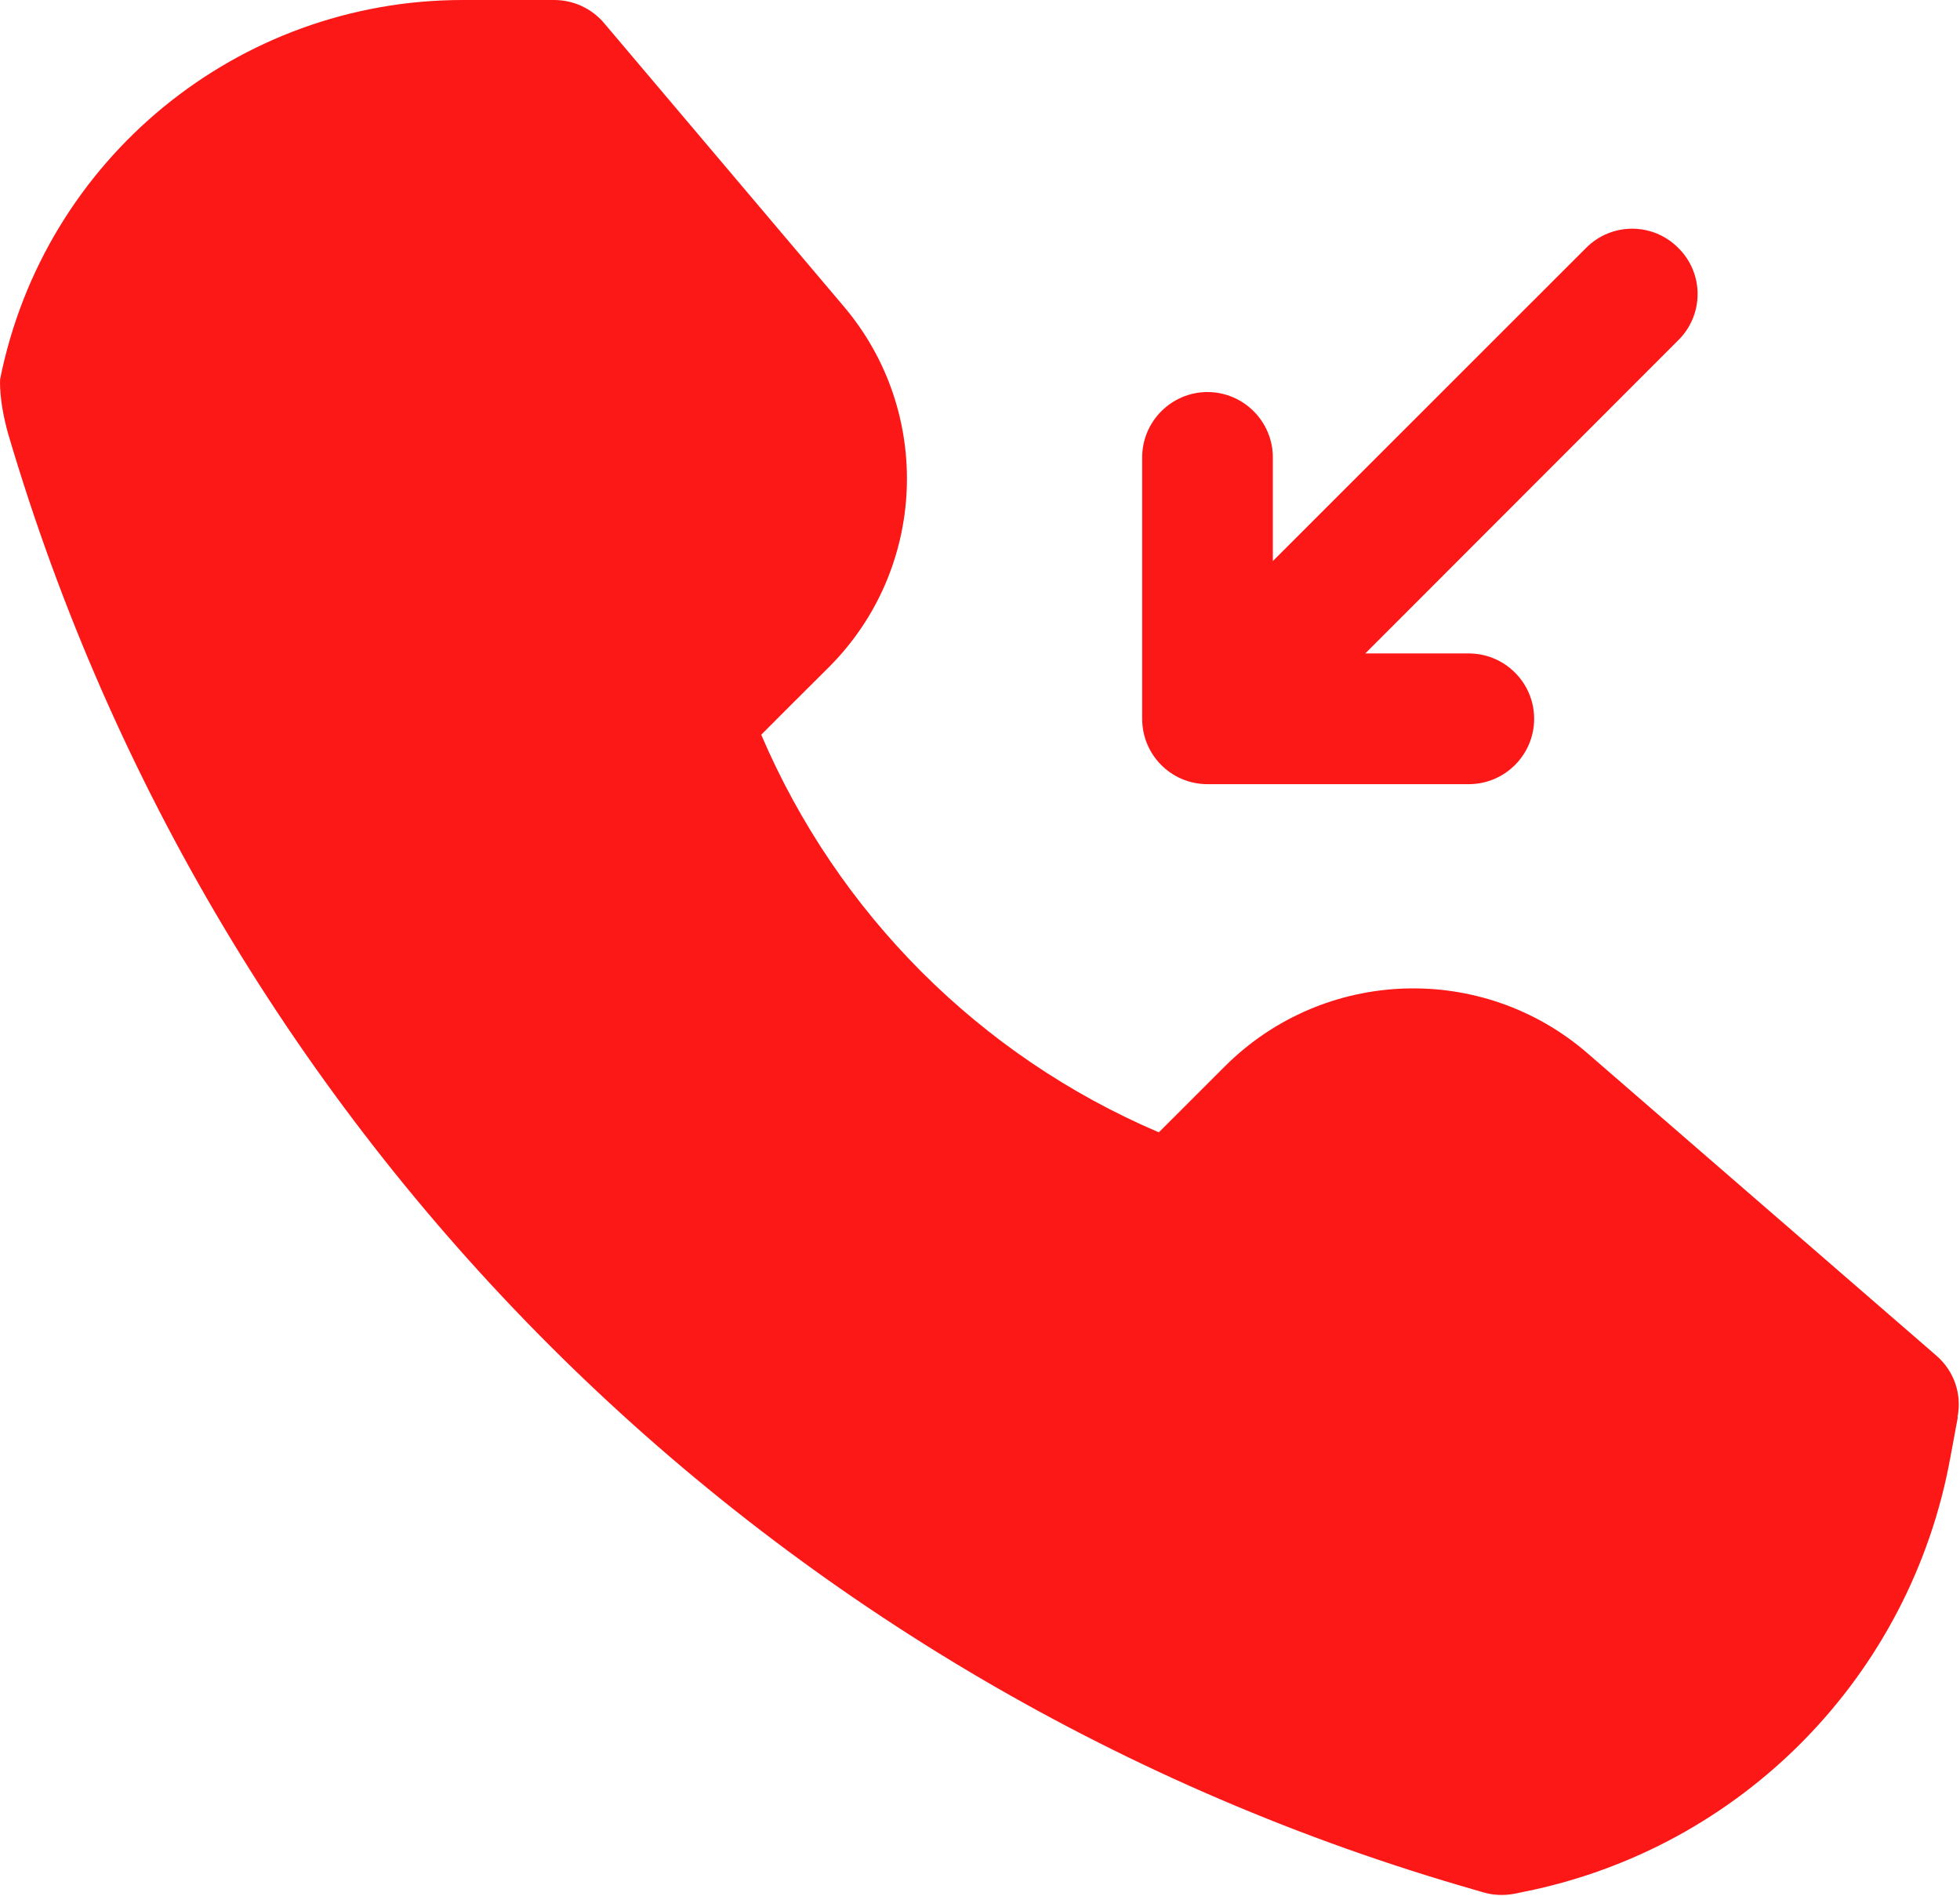 <?xml version="1.0" encoding="UTF-8"?> <svg xmlns="http://www.w3.org/2000/svg" viewBox="0 0 29.981 28.999" fill="none"><path fill-rule="evenodd" clip-rule="evenodd" d="M29.943 21.673C30.013 21.328 29.893 20.968 29.618 20.732C29.618 20.732 26.5 18.03 24.287 16.112C22.673 14.712 20.249 14.798 18.735 16.31L17.726 17.318C14.992 16.152 12.814 13.972 11.644 11.237C11.919 10.961 12.289 10.591 12.679 10.204C14.178 8.705 14.278 6.307 12.909 4.689C11.31 2.799 9.241 0.354 9.241 0.354C9.051 0.129 8.771 0 8.476 0H7.077C3.639 0 0.676 2.428 0.002 5.799C0.002 5.8 -0.023 6.114 0.126 6.639C3.275 17.33 11.634 25.691 22.323 28.835L22.683 28.94C22.838 28.987 23.007 28.994 23.172 28.962C23.187 28.959 23.232 28.949 23.307 28.934C26.64 28.268 29.224 25.635 29.833 22.293C29.898 21.947 29.948 21.673 29.948 21.673L29.943 21.673ZM19.47 8.581V6.996C19.47 6.444 19.02 5.996 18.47 5.996C17.921 5.996 17.471 6.444 17.471 6.996V10.993C17.471 11.545 17.916 11.993 18.47 11.993H22.468C23.018 11.993 23.467 11.545 23.467 10.993C23.467 10.442 23.018 9.994 22.468 9.994H20.884L25.671 5.204C26.066 4.814 26.066 4.18 25.671 3.791C25.281 3.4 24.652 3.4 24.262 3.791L19.47 8.581Z" fill="#FD1818"></path></svg> 